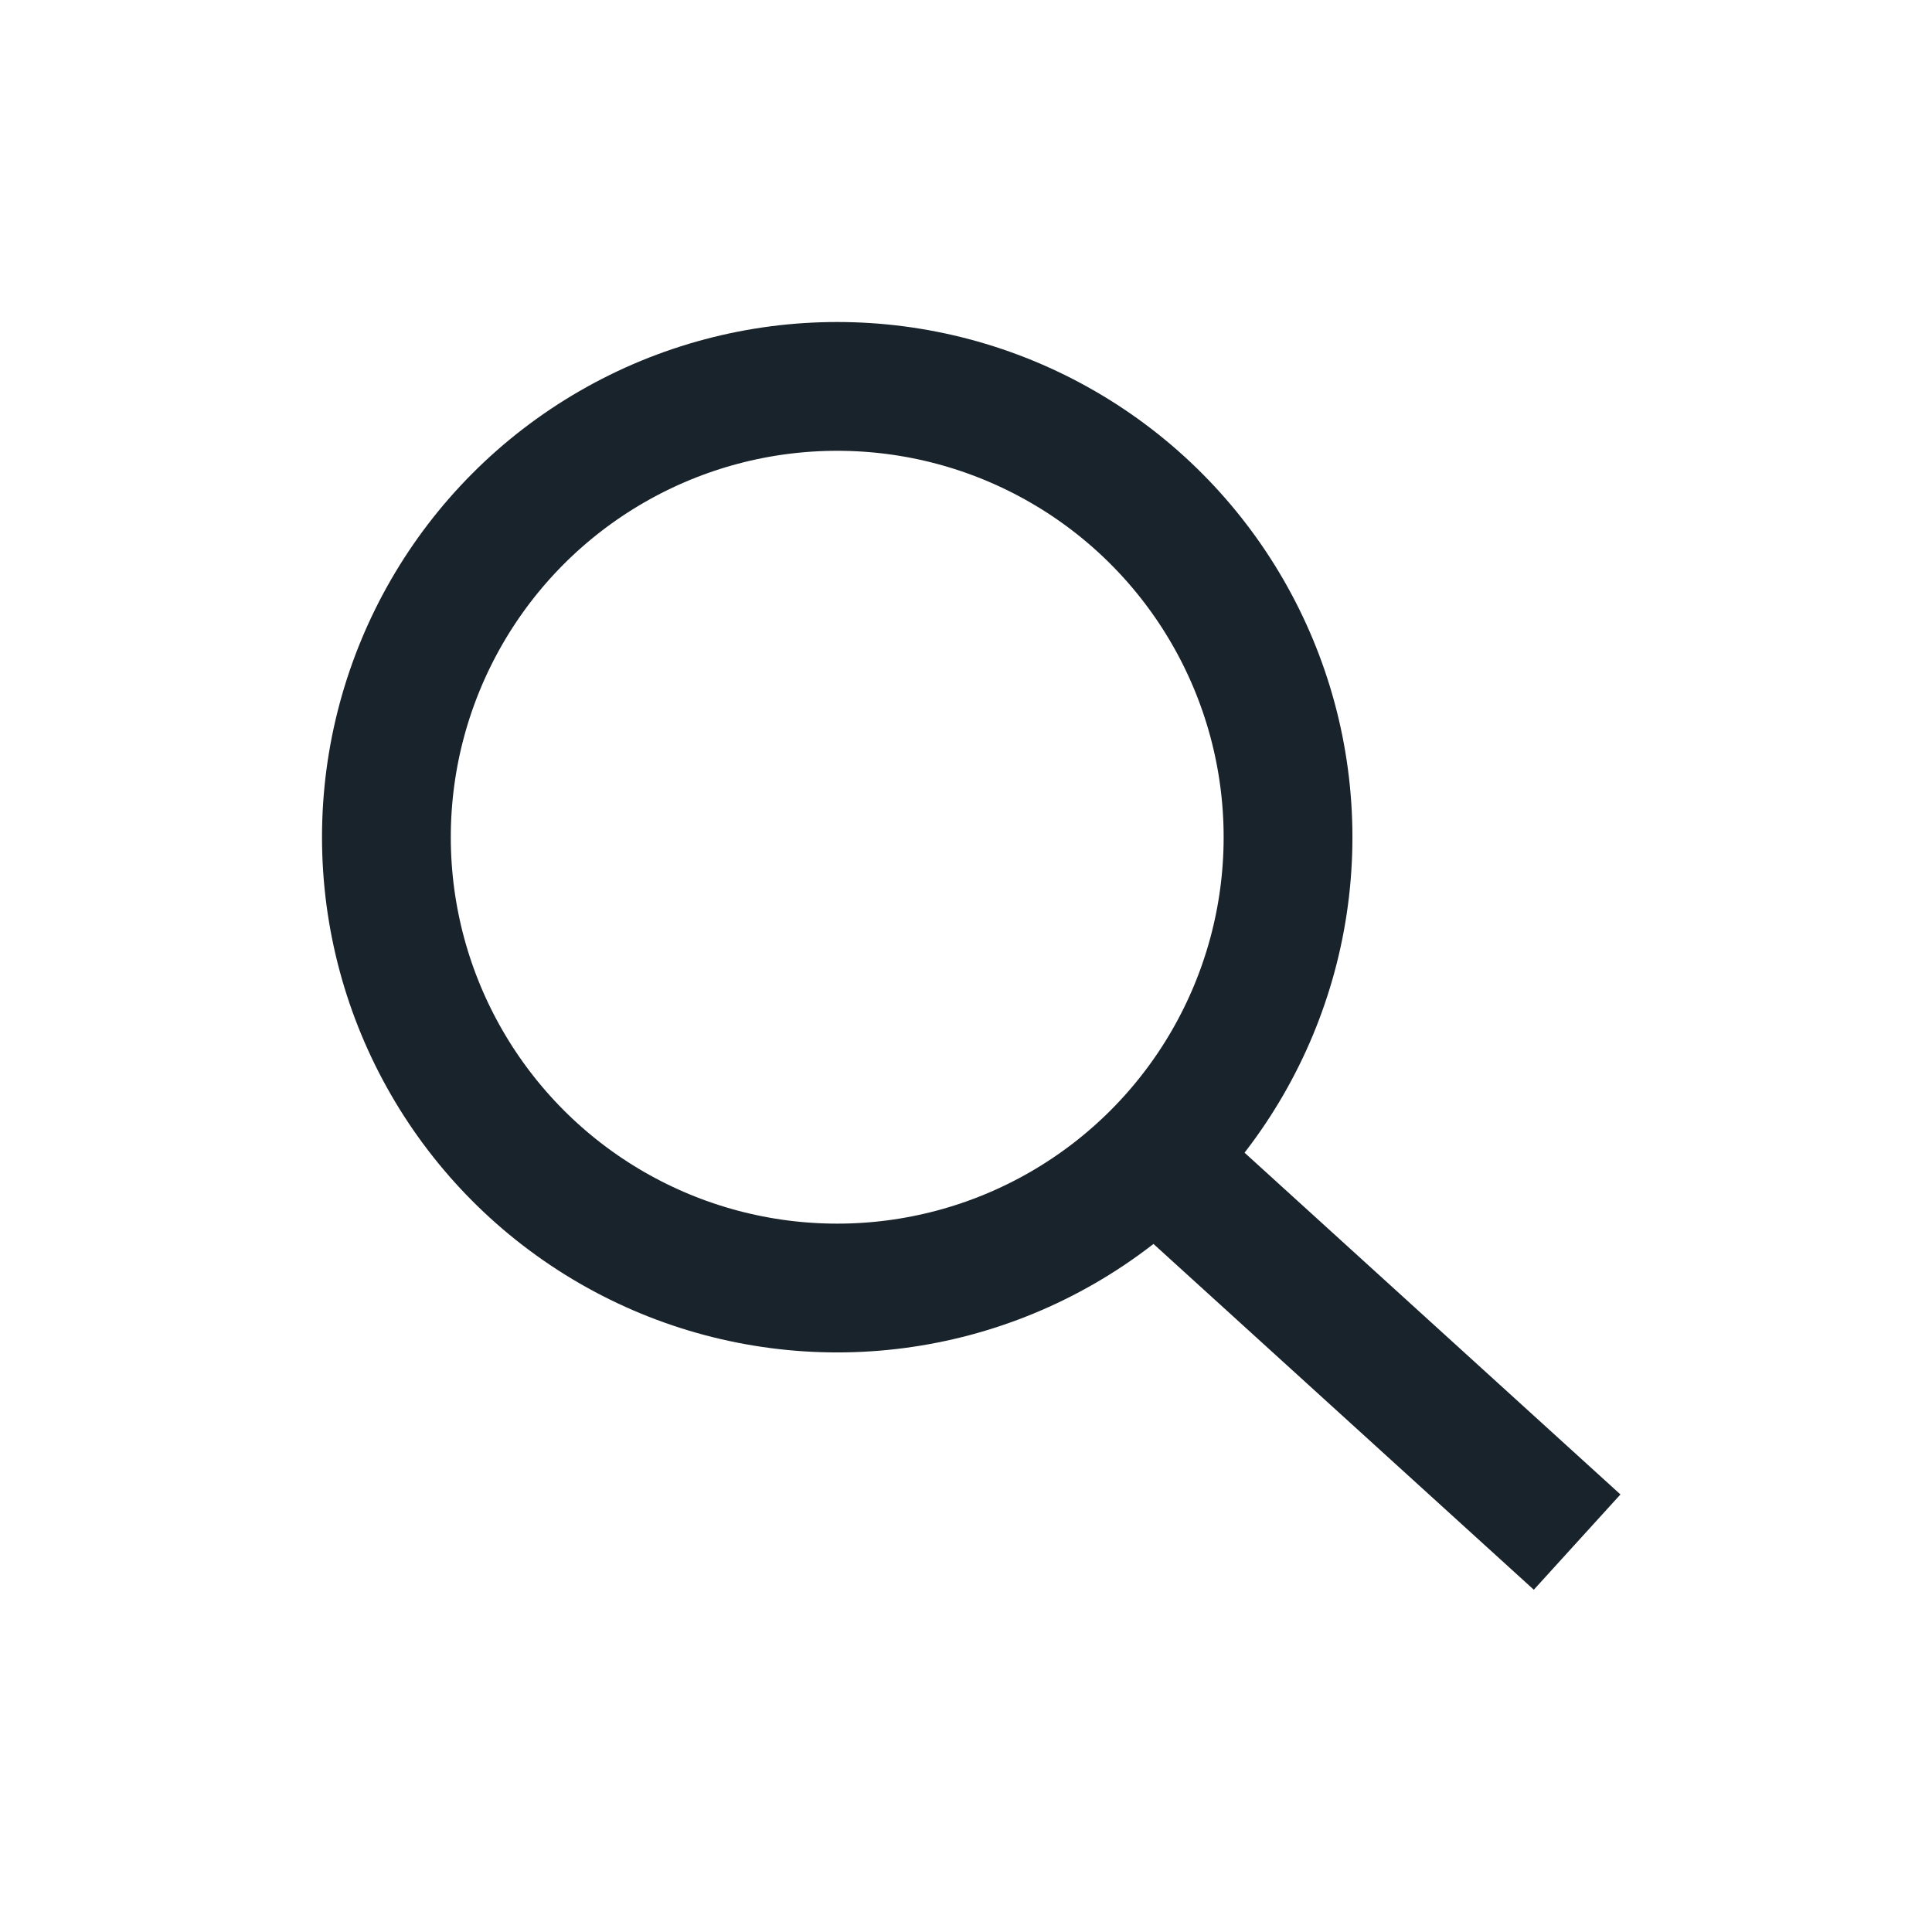 <svg width="38" height="38" viewBox="0 0 38 38" fill="none" xmlns="http://www.w3.org/2000/svg">
<circle cx="16.467" cy="16.467" r="8.867" stroke="#19232B" stroke-width="2.533" stroke-linecap="square"/>
<path d="M30.083 29.479L23.433 23.433" stroke="#19232B" stroke-width="2.533" stroke-linecap="square"/>
</svg>
